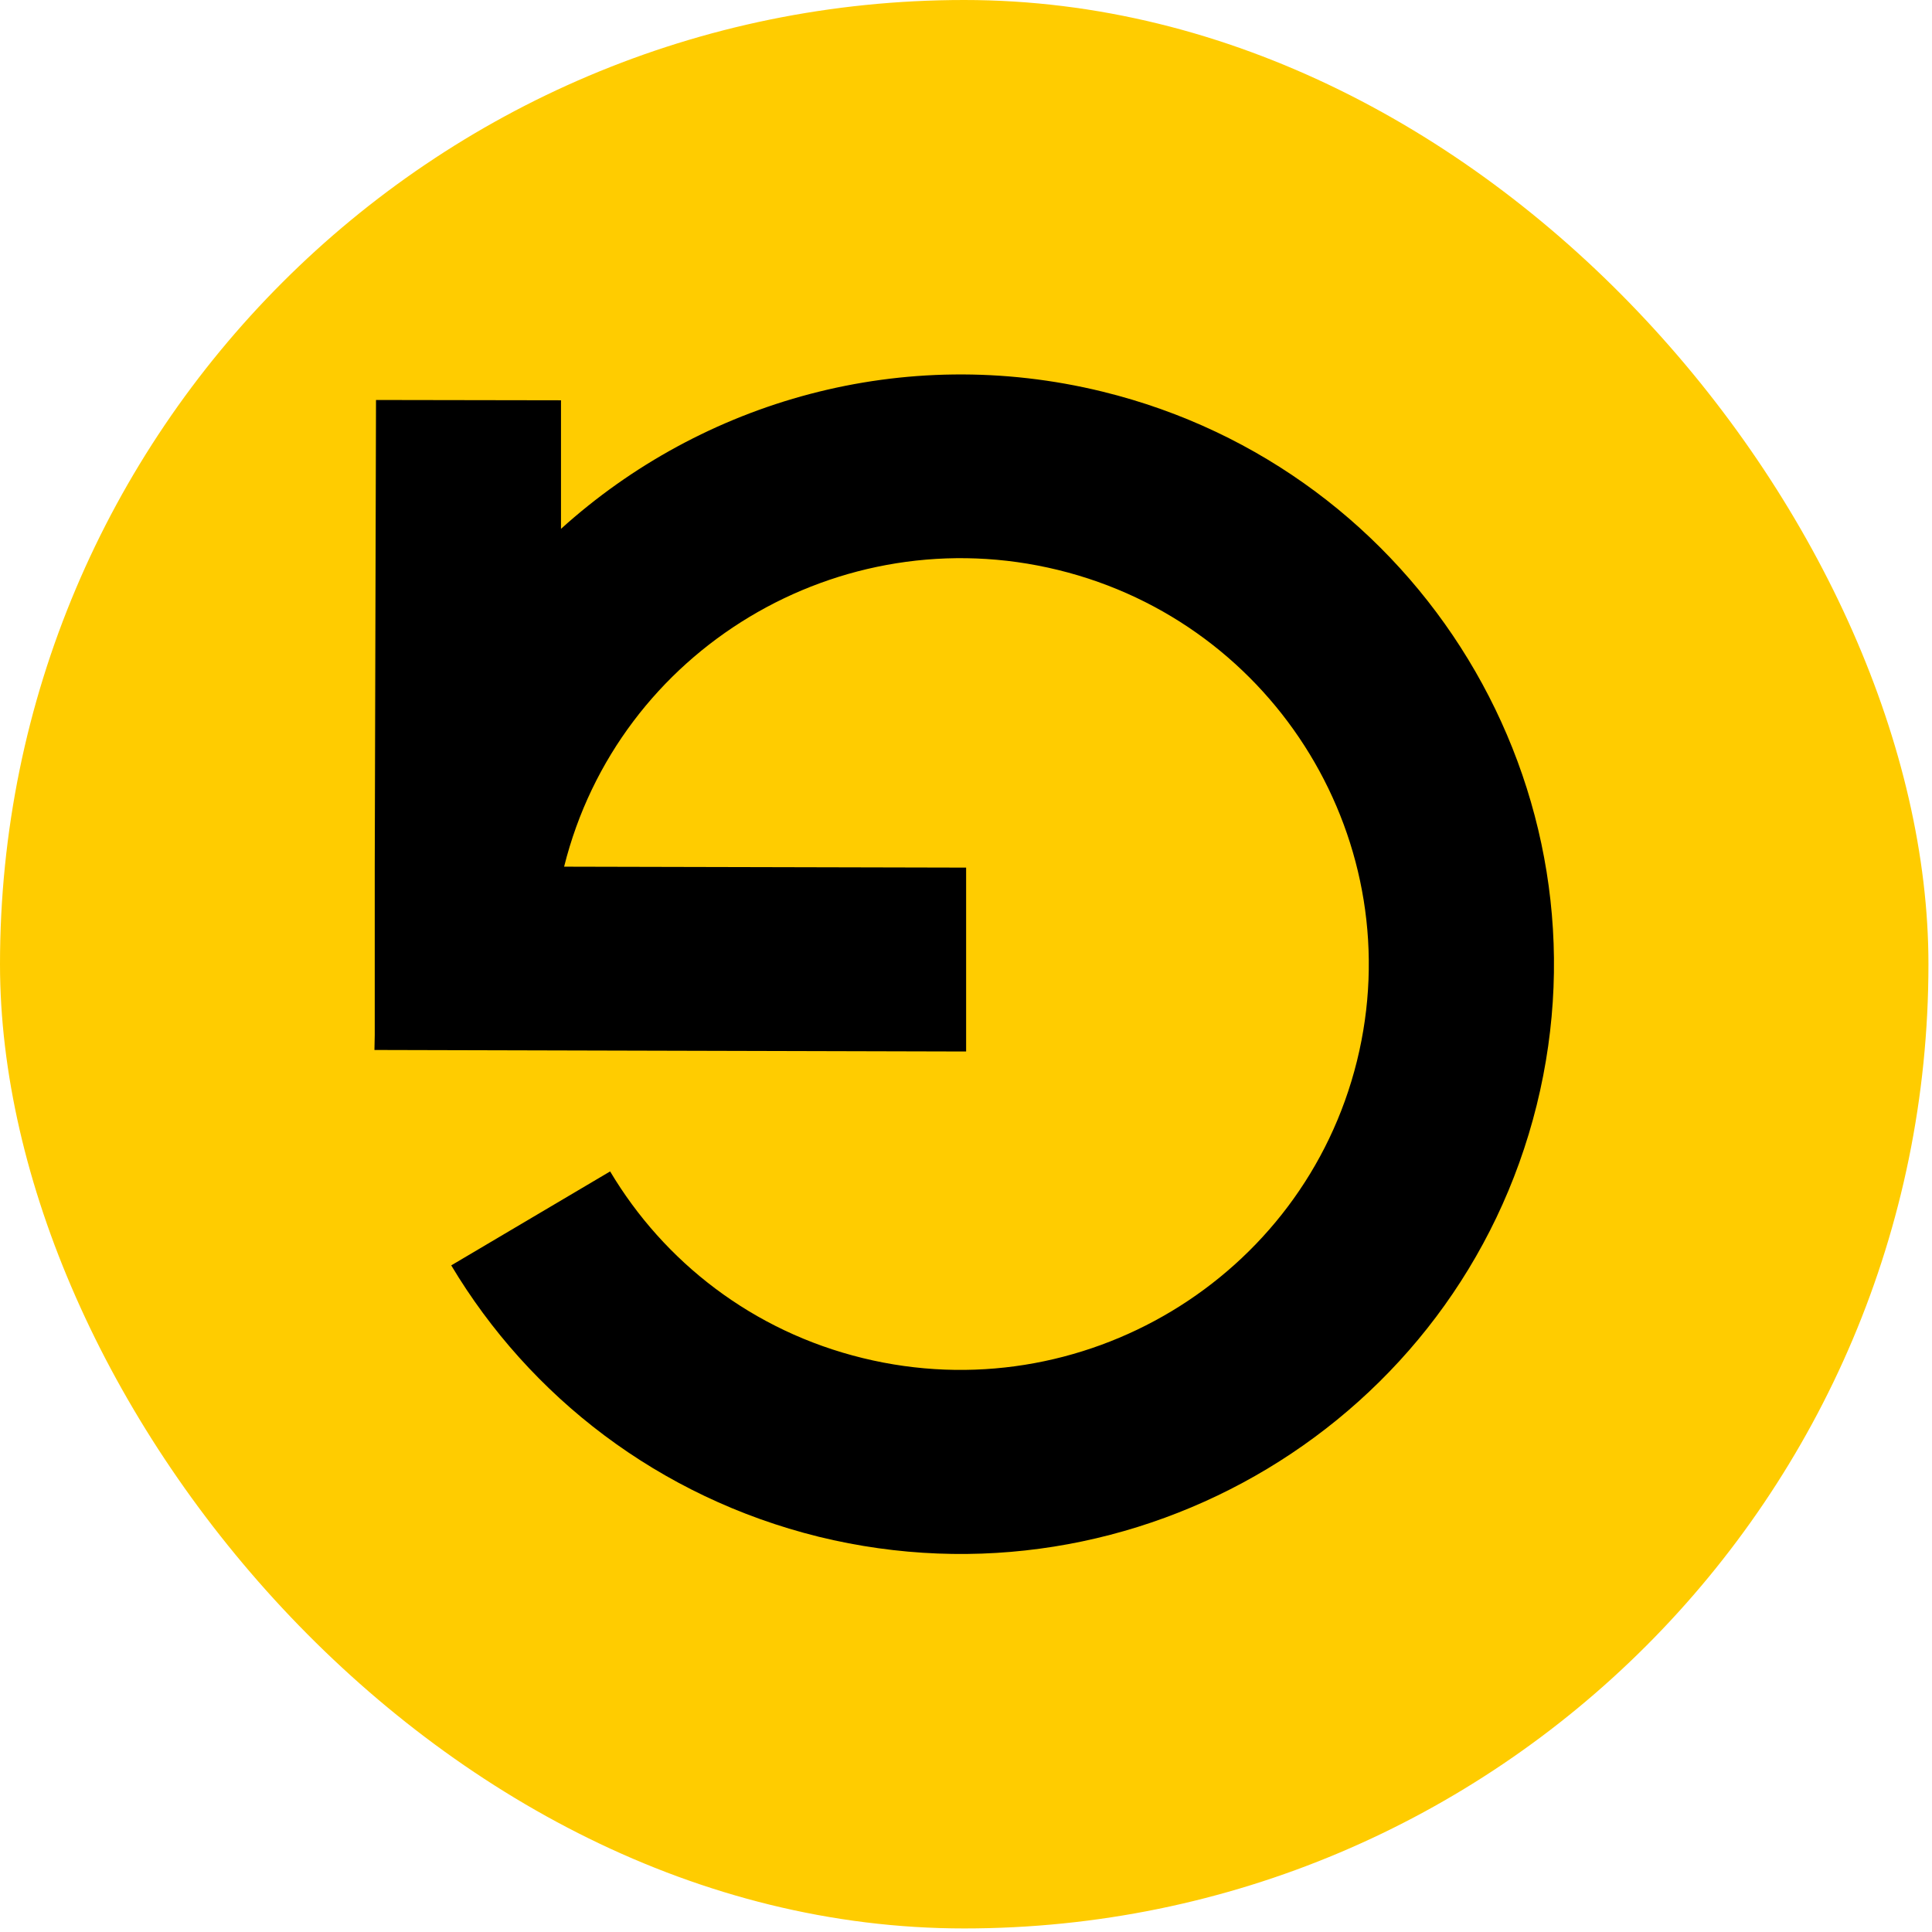 <svg xmlns="http://www.w3.org/2000/svg" width="95" height="95" viewBox="0 0 95 95" fill="none"><rect width="94.825" height="94.825" rx="47.413" fill="#FFCC00"></rect><path d="M47.506 51.704V42.662L27.738 42.616C30.398 31.948 41.283 25.397 52.031 28.027C62.779 30.656 69.368 41.492 66.723 52.176C64.078 62.859 53.178 69.41 42.43 66.781C37.003 65.458 32.645 62.039 30.001 57.601L22.188 62.221C26.041 68.665 32.386 73.619 40.259 75.565C55.884 79.394 71.707 69.881 75.56 54.349C79.412 38.832 69.842 23.087 54.217 19.258C44.417 16.856 34.541 19.713 27.585 26.005V19.683L18.489 19.668L18.427 42.586V50.899L18.412 51.629L47.506 51.704Z" fill="black"></path></svg>